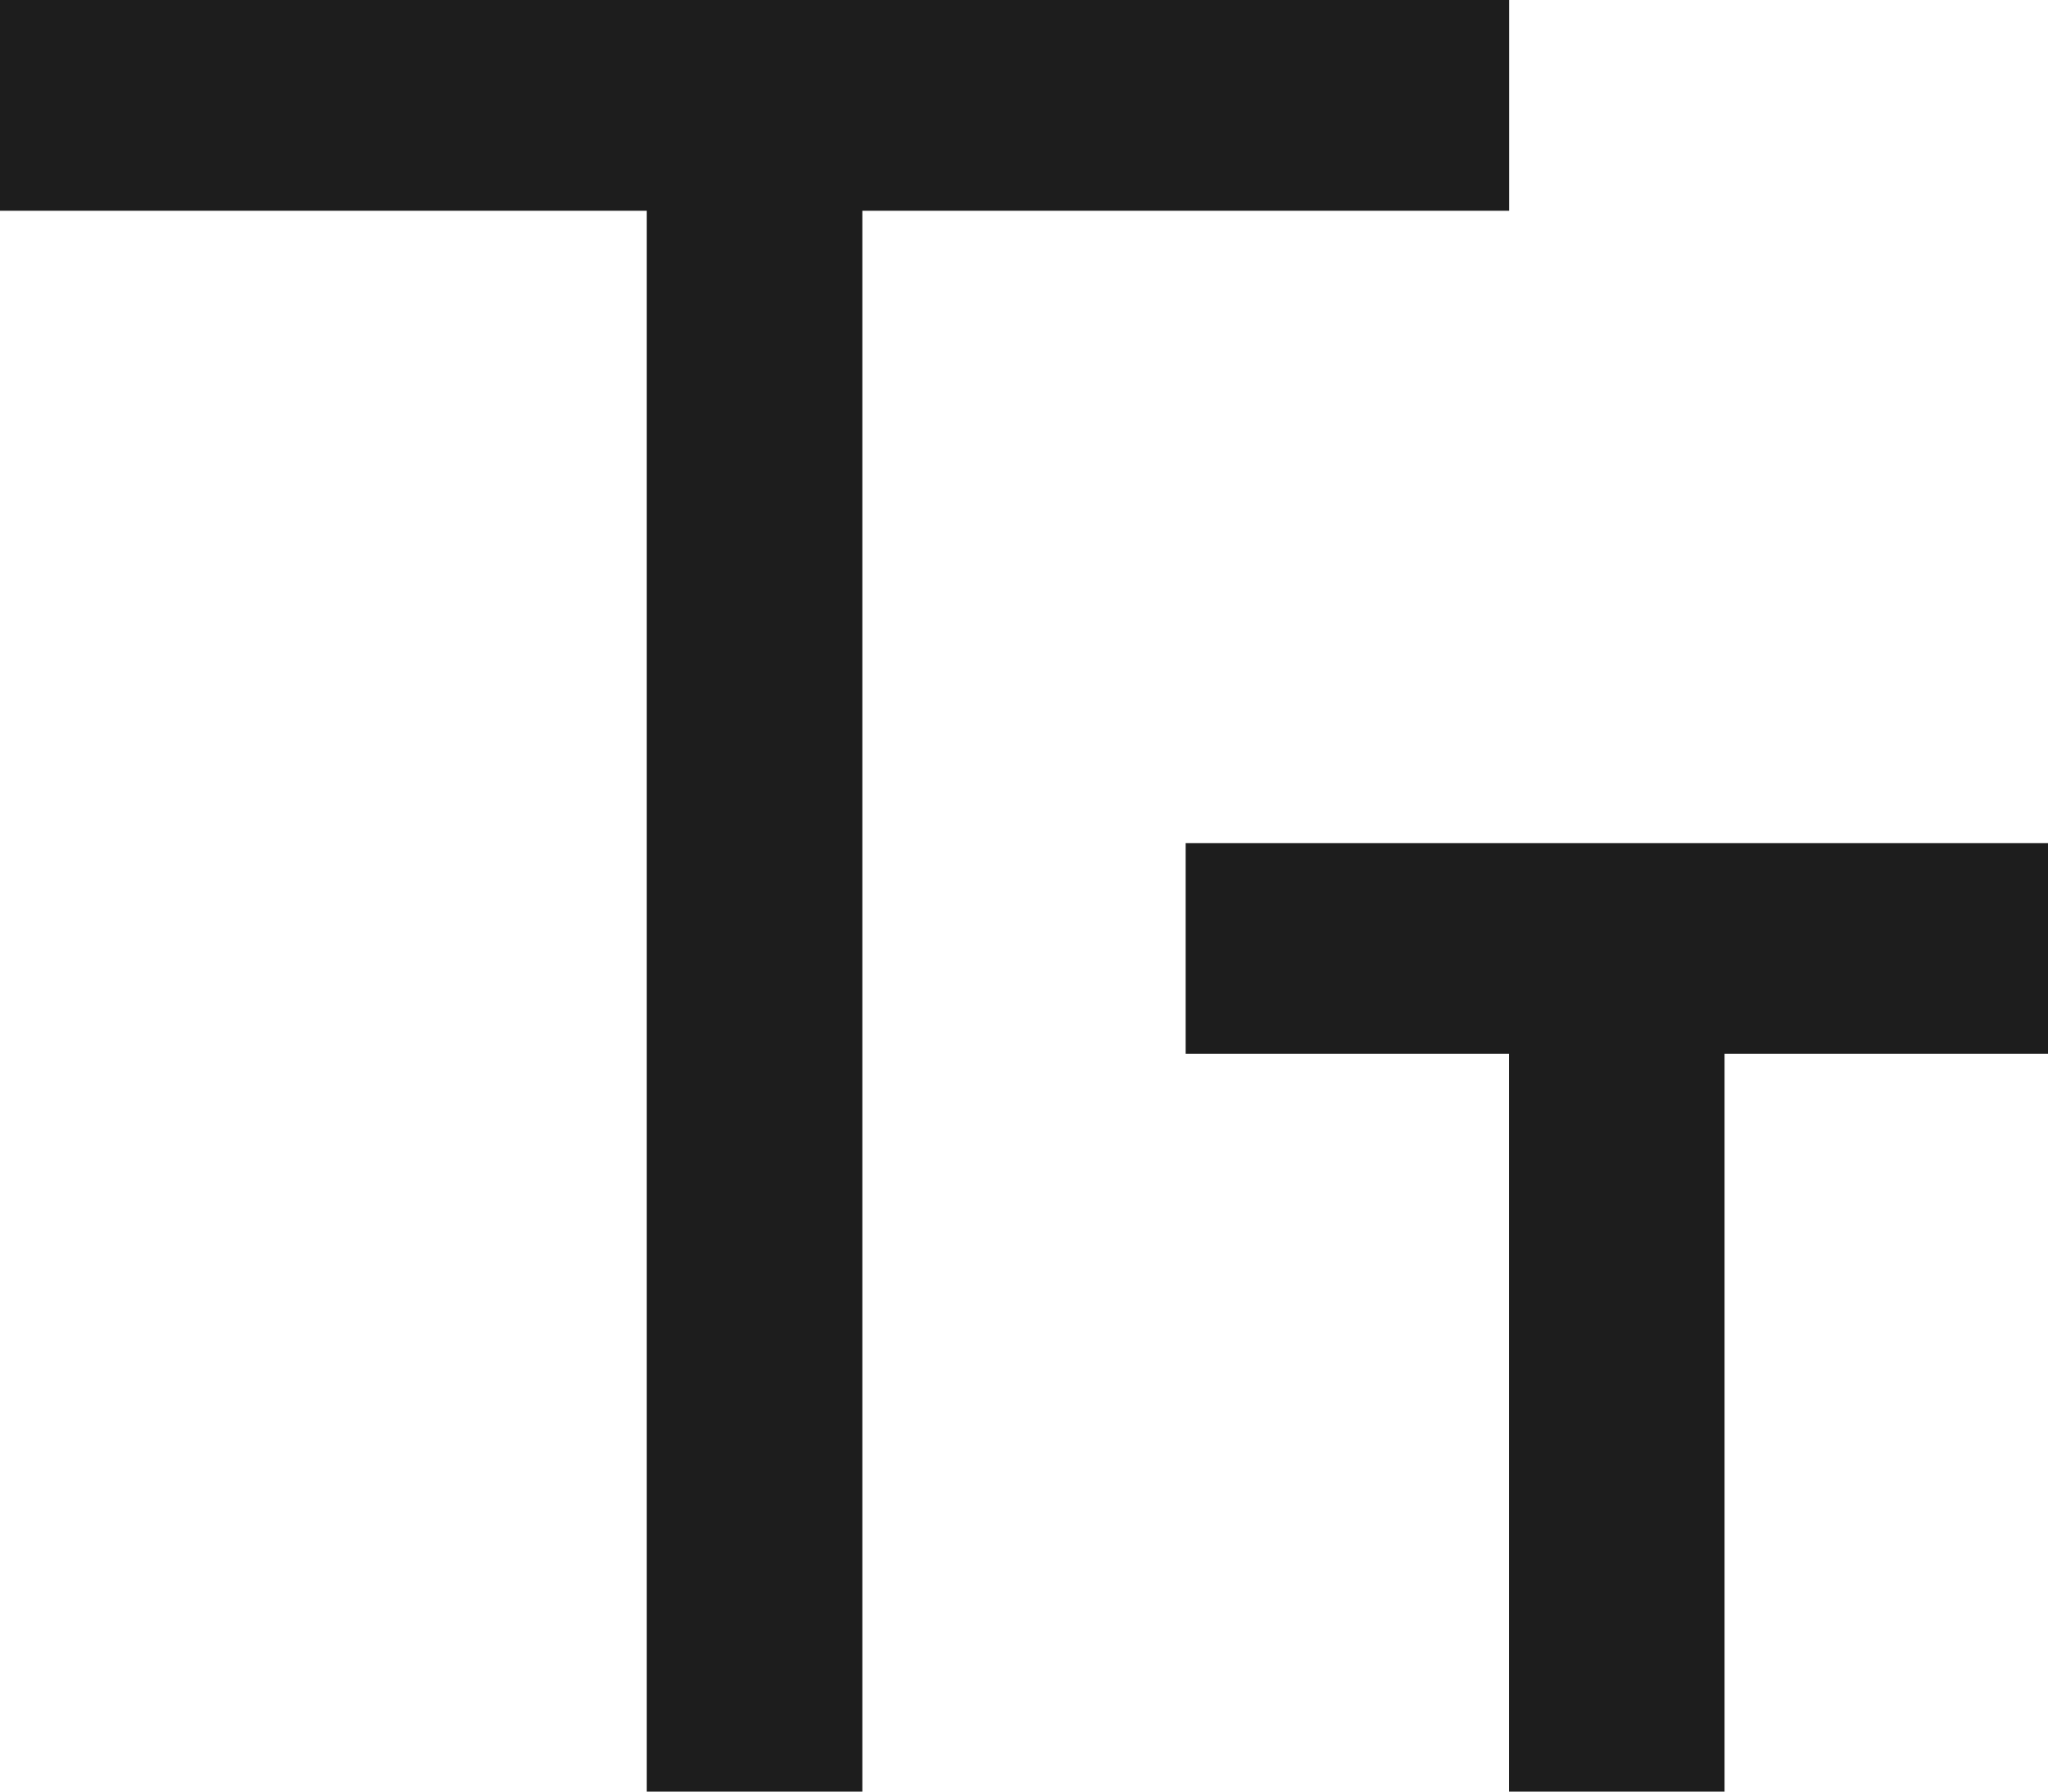 <svg xmlns="http://www.w3.org/2000/svg" width="16" height="14" viewBox="0 0 16 14">
  <path id="text_ic" d="M9.263,6.588V8.235h2.526V14h1.684V8.235H16V6.588ZM0,0V1.647H5.053V14H6.737V1.647h5.053V0Z" fill="#1d1d1d"/>
</svg>
